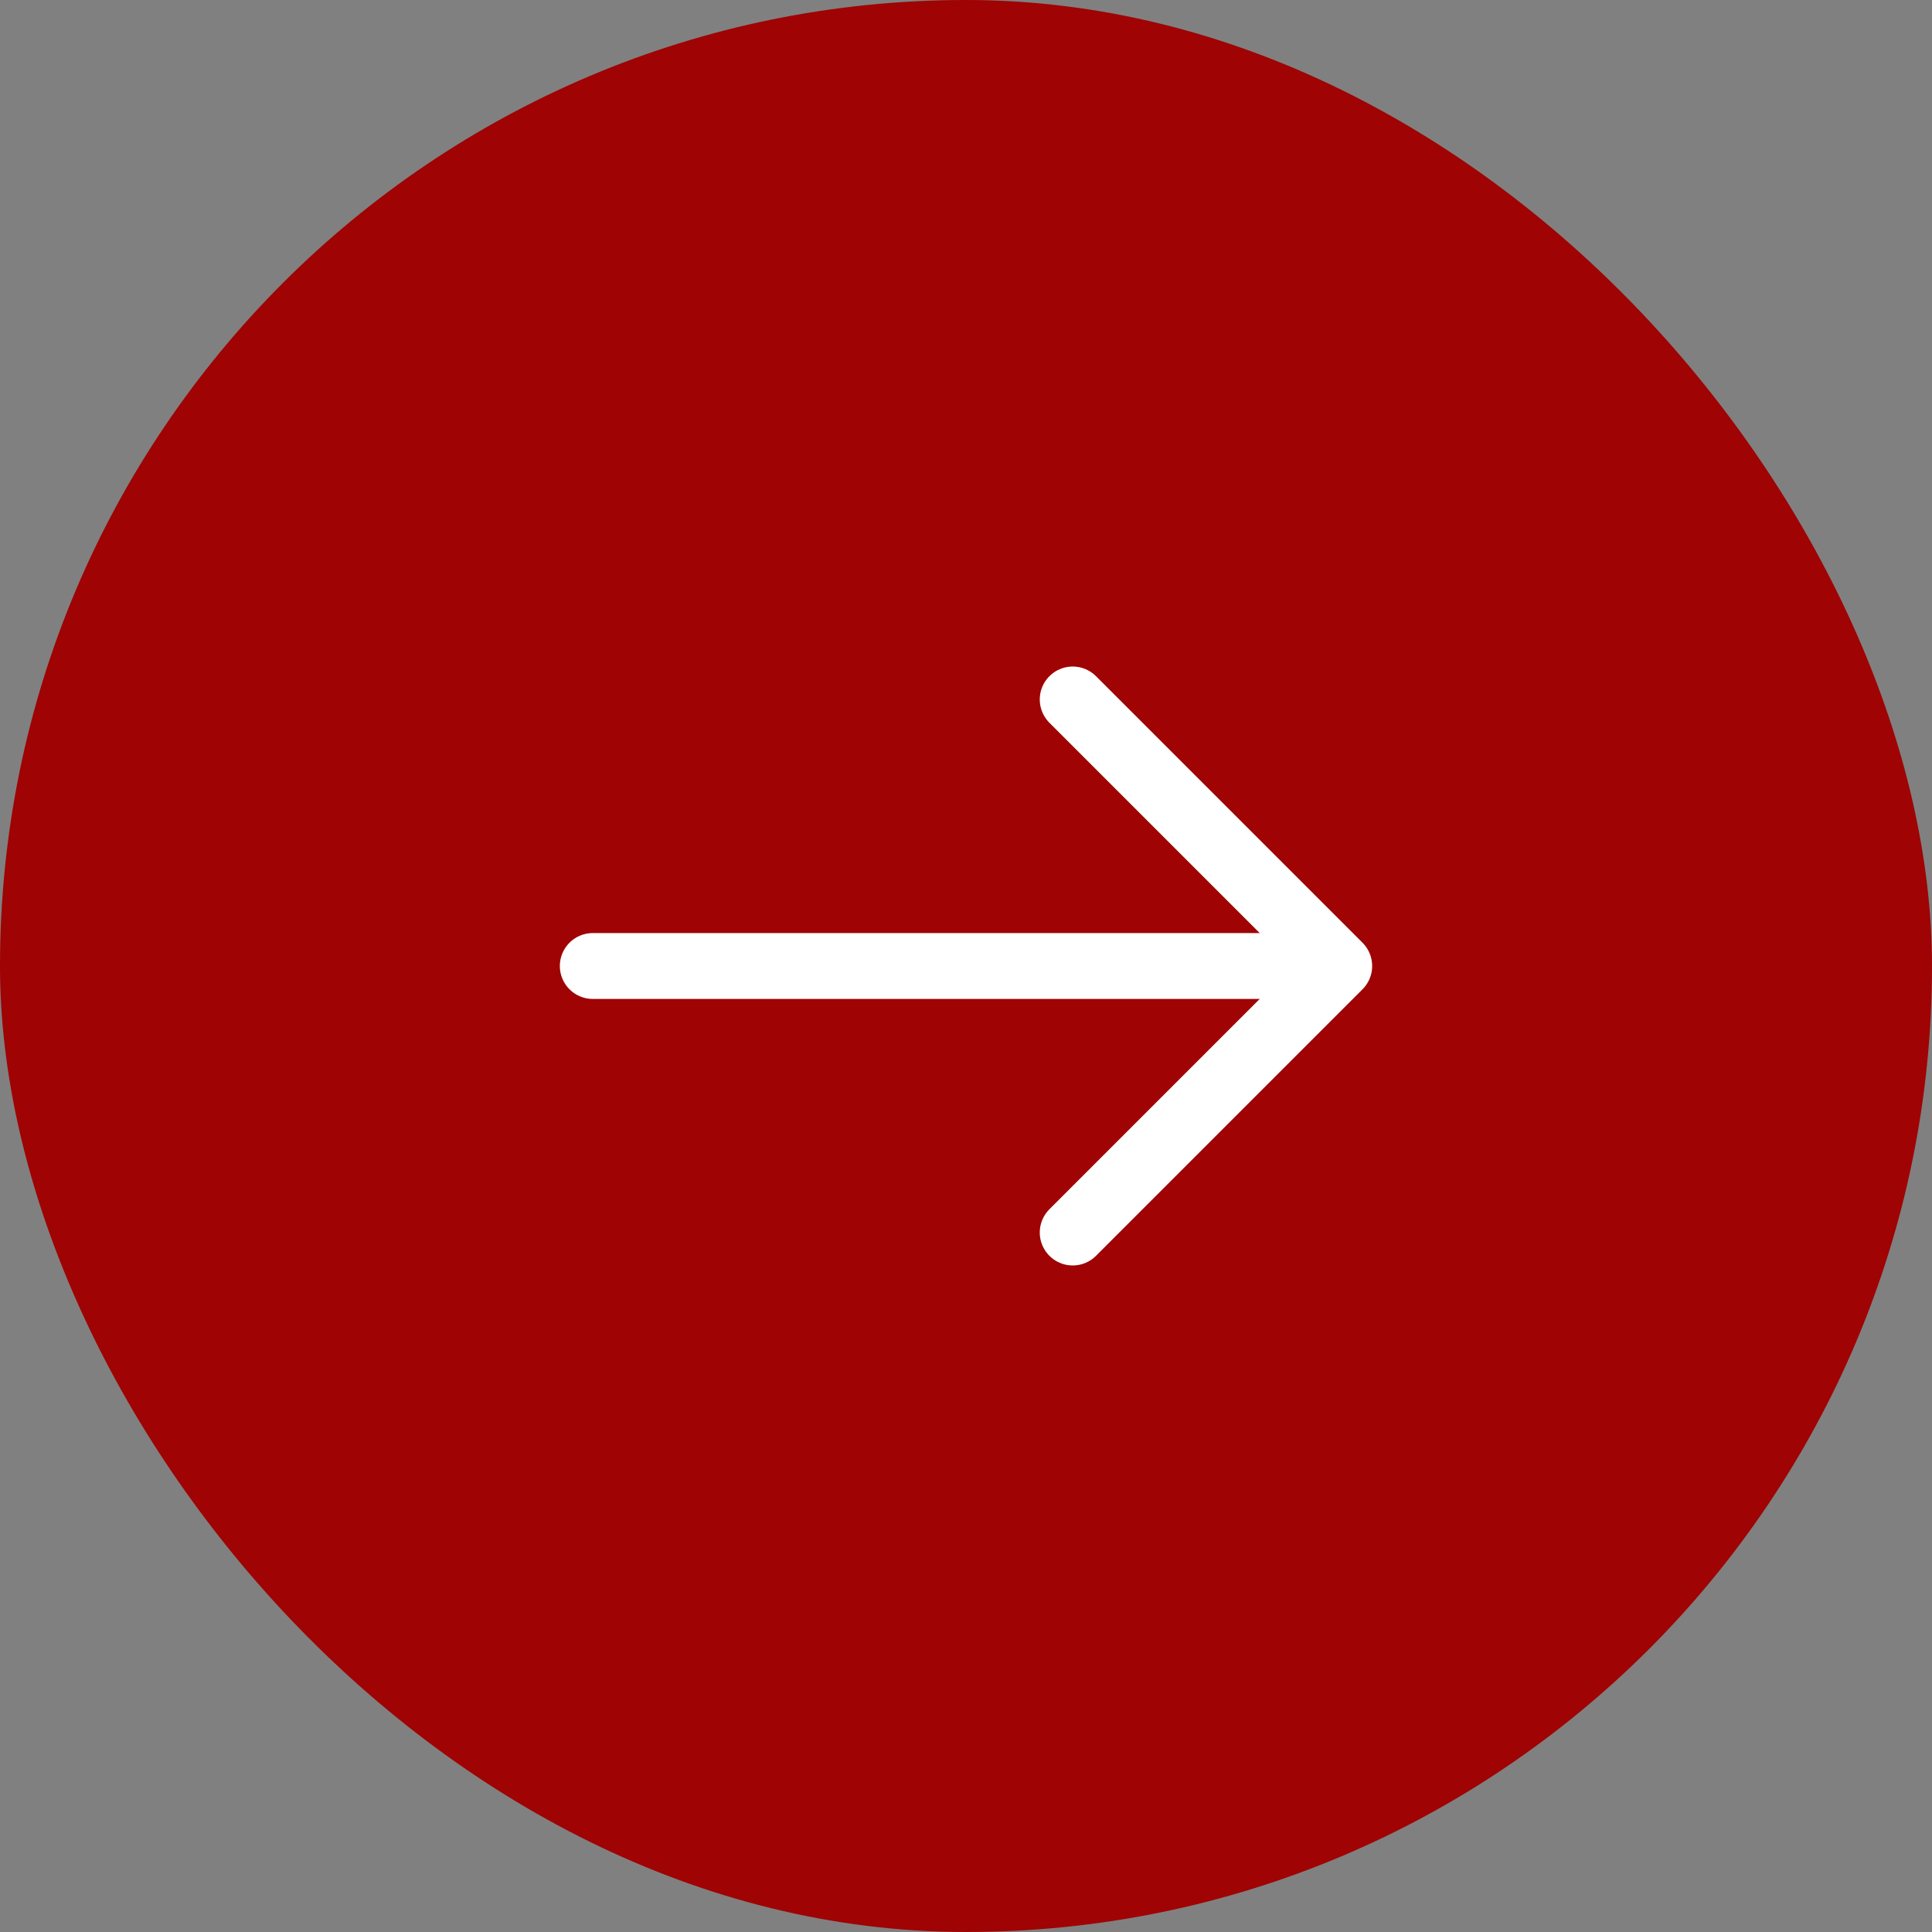 <svg width="44" height="44" viewBox="0 0 44 44" fill="none" xmlns="http://www.w3.org/2000/svg">
<rect x="0" y="0" width="44" height="44" fill="#808080" stroke="none"/>
<rect width="44" height="44" rx="22" fill="#A00000" fill-opacity="0.976"/>
<path d="M24.43 15.93L30.5 22L24.43 28.07" stroke="white" stroke-width="1.5" stroke-miterlimit="10" stroke-linecap="round" stroke-linejoin="round"/>
<path d="M13.5 22H30.33" stroke="white" stroke-width="1.5" stroke-miterlimit="10" stroke-linecap="round" stroke-linejoin="round"/>
</svg>
